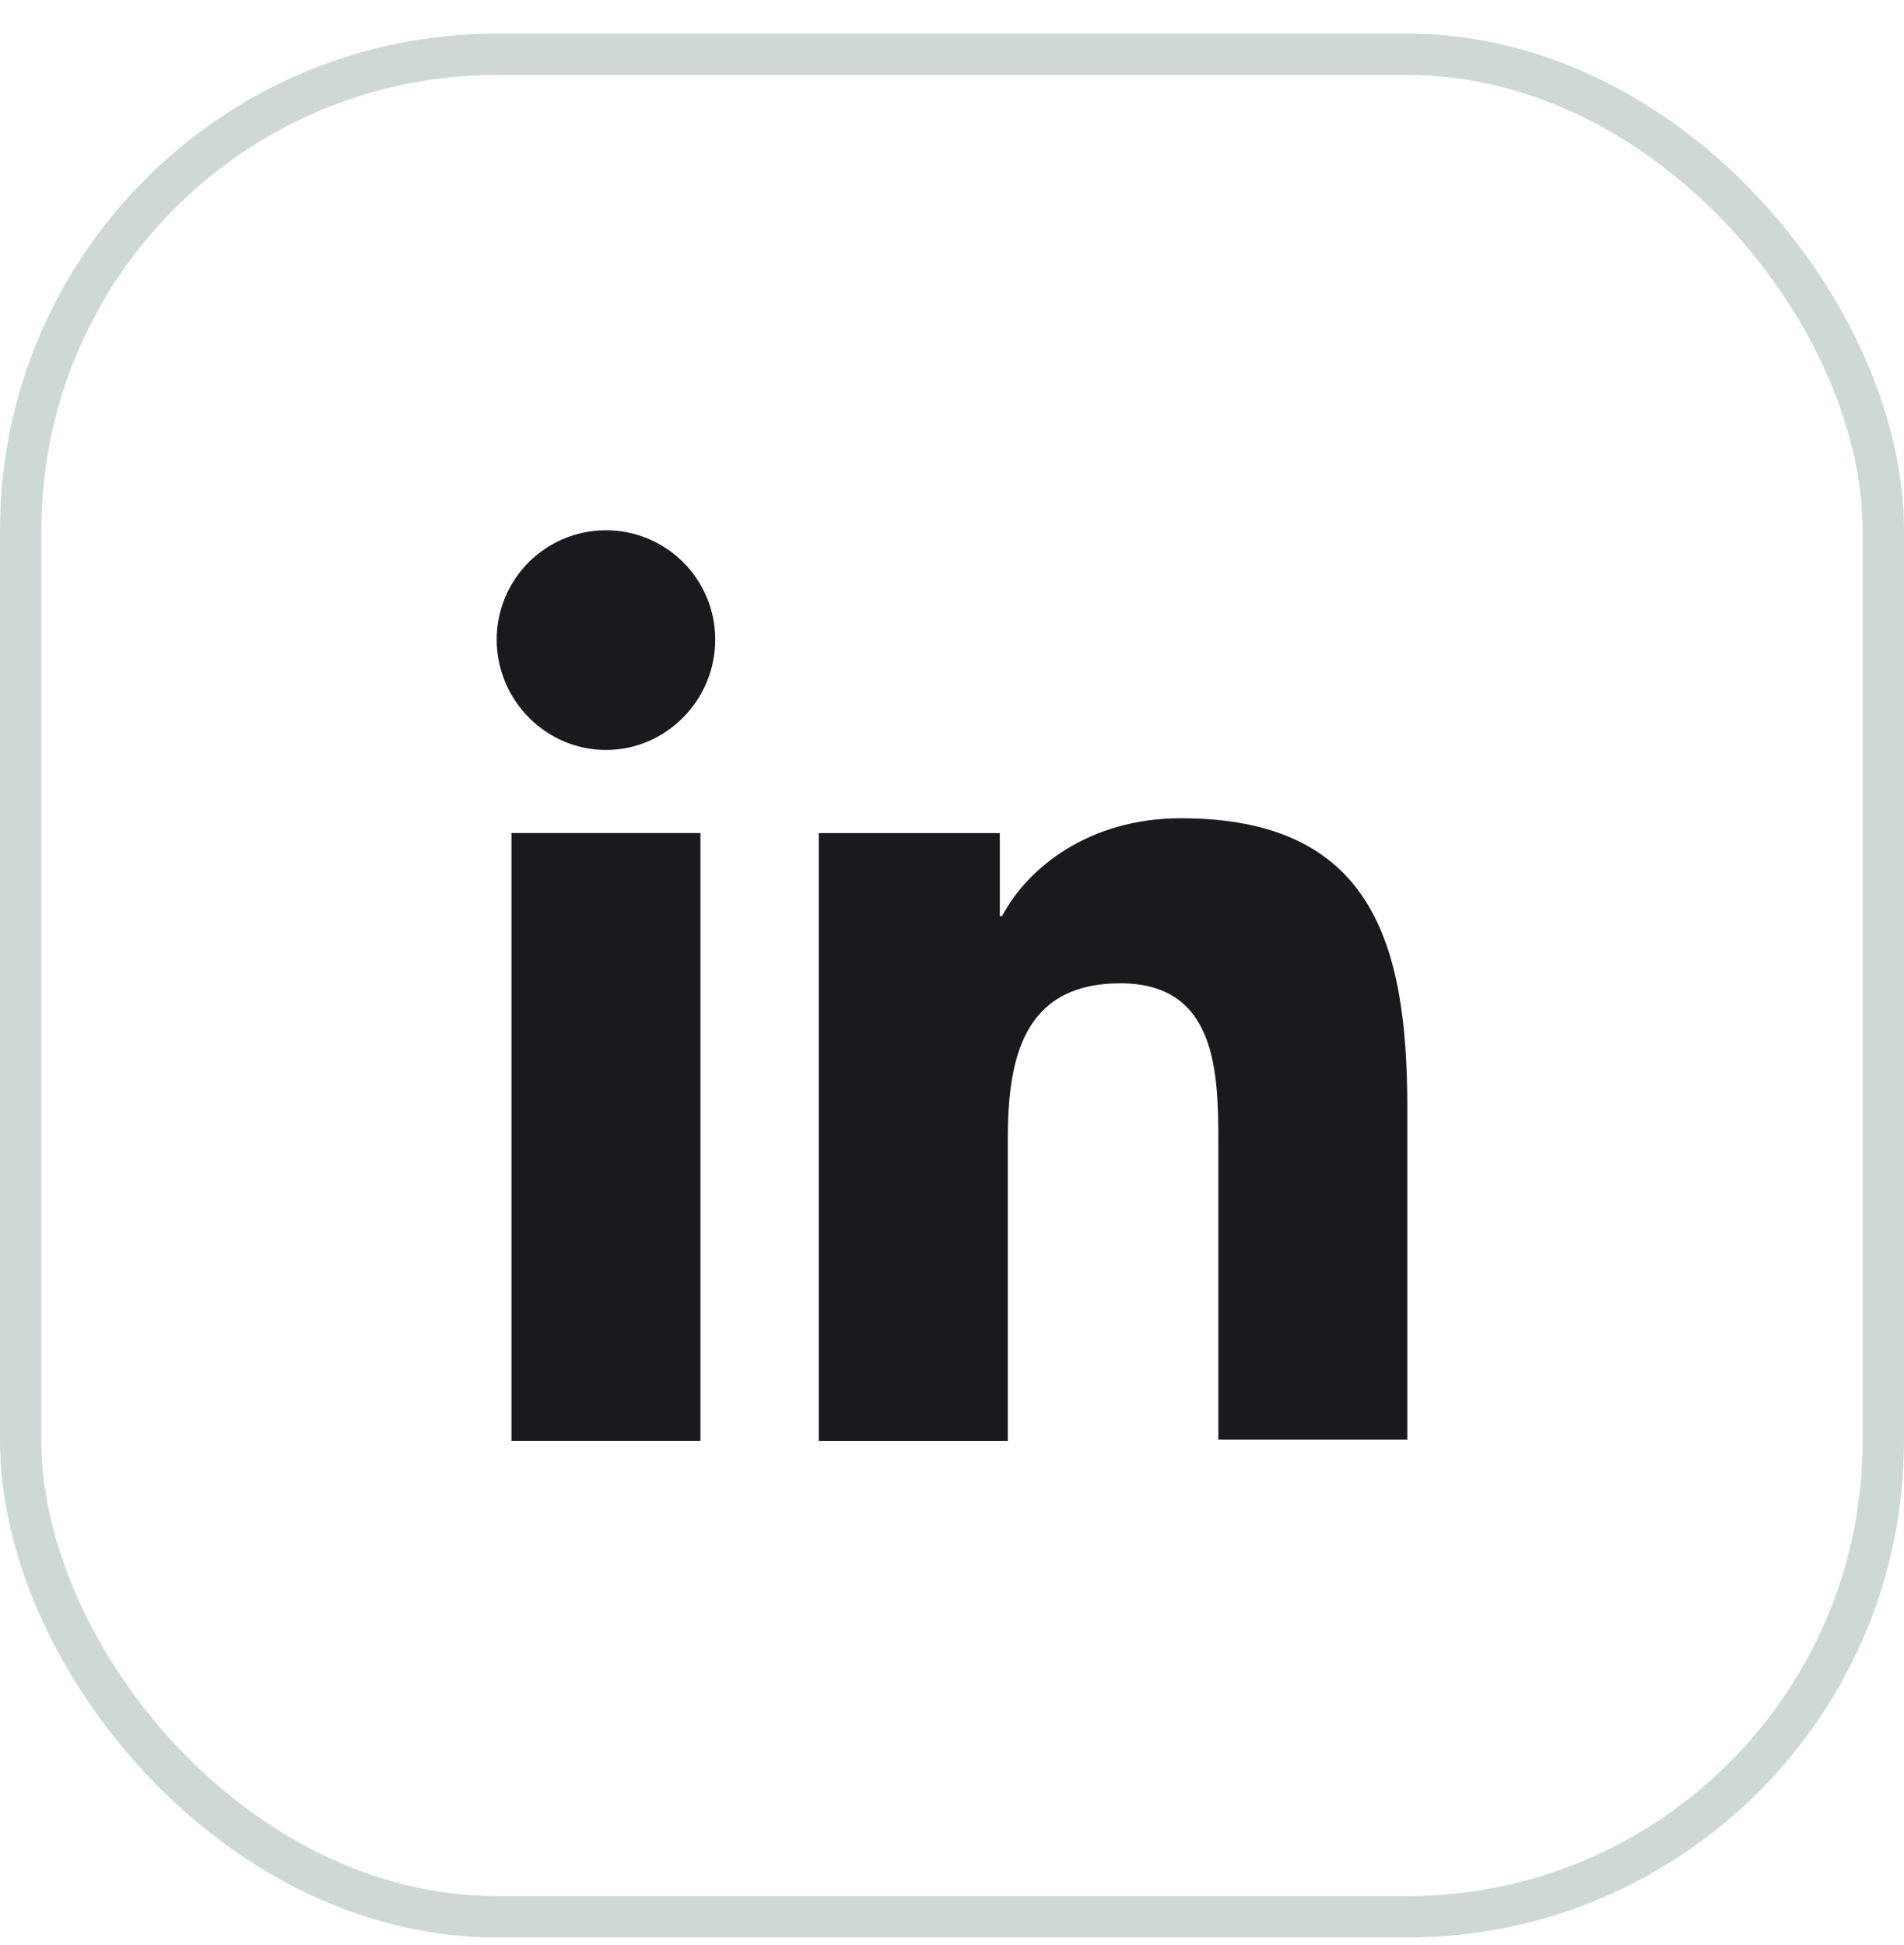 <svg width="46" height="47" viewBox="0 0 46 47" fill="none" xmlns="http://www.w3.org/2000/svg">
<rect x="0.5" y="1.312" width="45" height="45" rx="11.5" stroke="#CED9D7"/>
<path d="M34 34.813V26.755C34 22.795 33.148 19.77 28.527 19.77C26.3 19.77 24.815 20.98 24.21 22.135H24.155V20.128H19.782V34.813H24.348V27.525C24.348 25.6 24.705 23.758 27.07 23.758C29.407 23.758 29.435 25.93 29.435 27.635V34.785H34V34.813Z" fill="#181A1D"/>
<path d="M12.357 20.127H16.922V34.812H12.357V20.127Z" fill="#181A1D"/>
<path d="M14.64 12.812C13.182 12.812 12 13.995 12 15.453C12 16.91 13.182 18.12 14.64 18.12C16.098 18.12 17.28 16.91 17.28 15.453C17.28 13.995 16.098 12.812 14.64 12.812Z" fill="#181A1D"/>
</svg>
